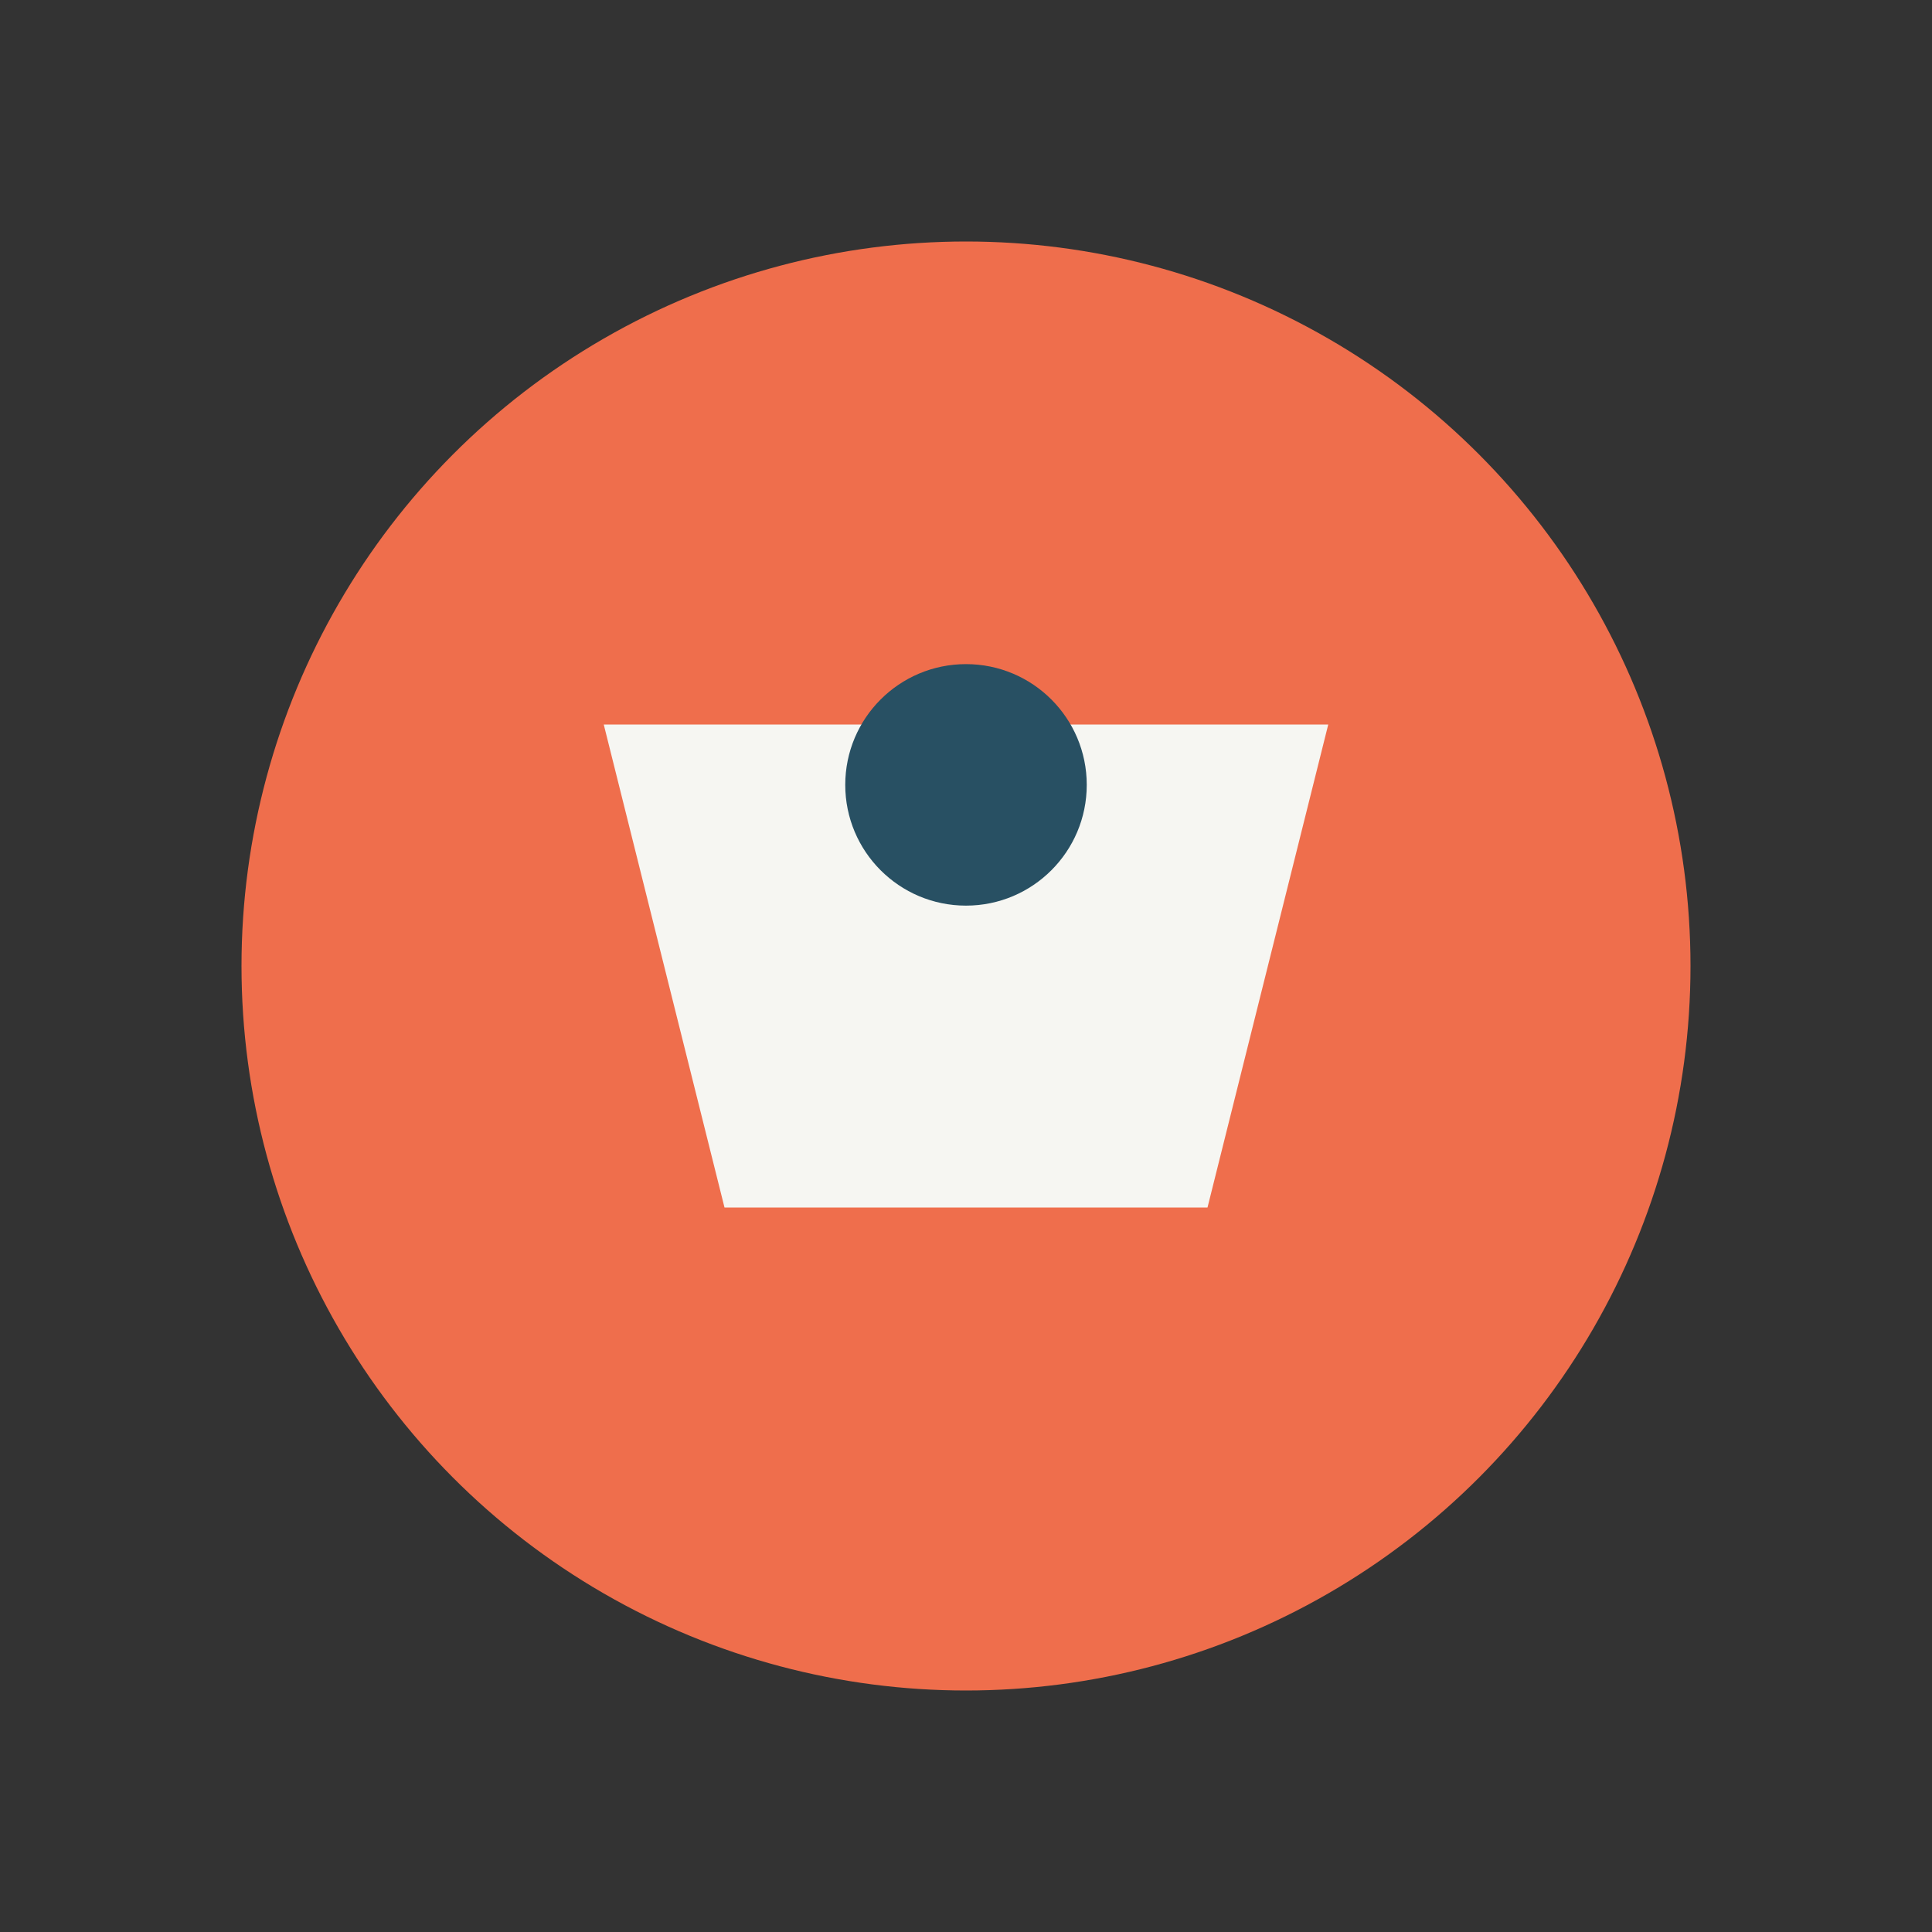 <?xml version="1.0" encoding="UTF-8"?>
<svg xmlns="http://www.w3.org/2000/svg" width="32" height="32" viewBox="0 0 32 32"><rect x="0" y="0" width="32" height="32" fill="#333333" stroke="none"/><circle cx="16" cy="16" r="12" fill="#EF6E4C"/><path d="M12 20l-2-8h12l-2 8z" fill="#F6F6F2"/><circle cx="16" cy="13" r="2" fill="#285063"/></svg>
